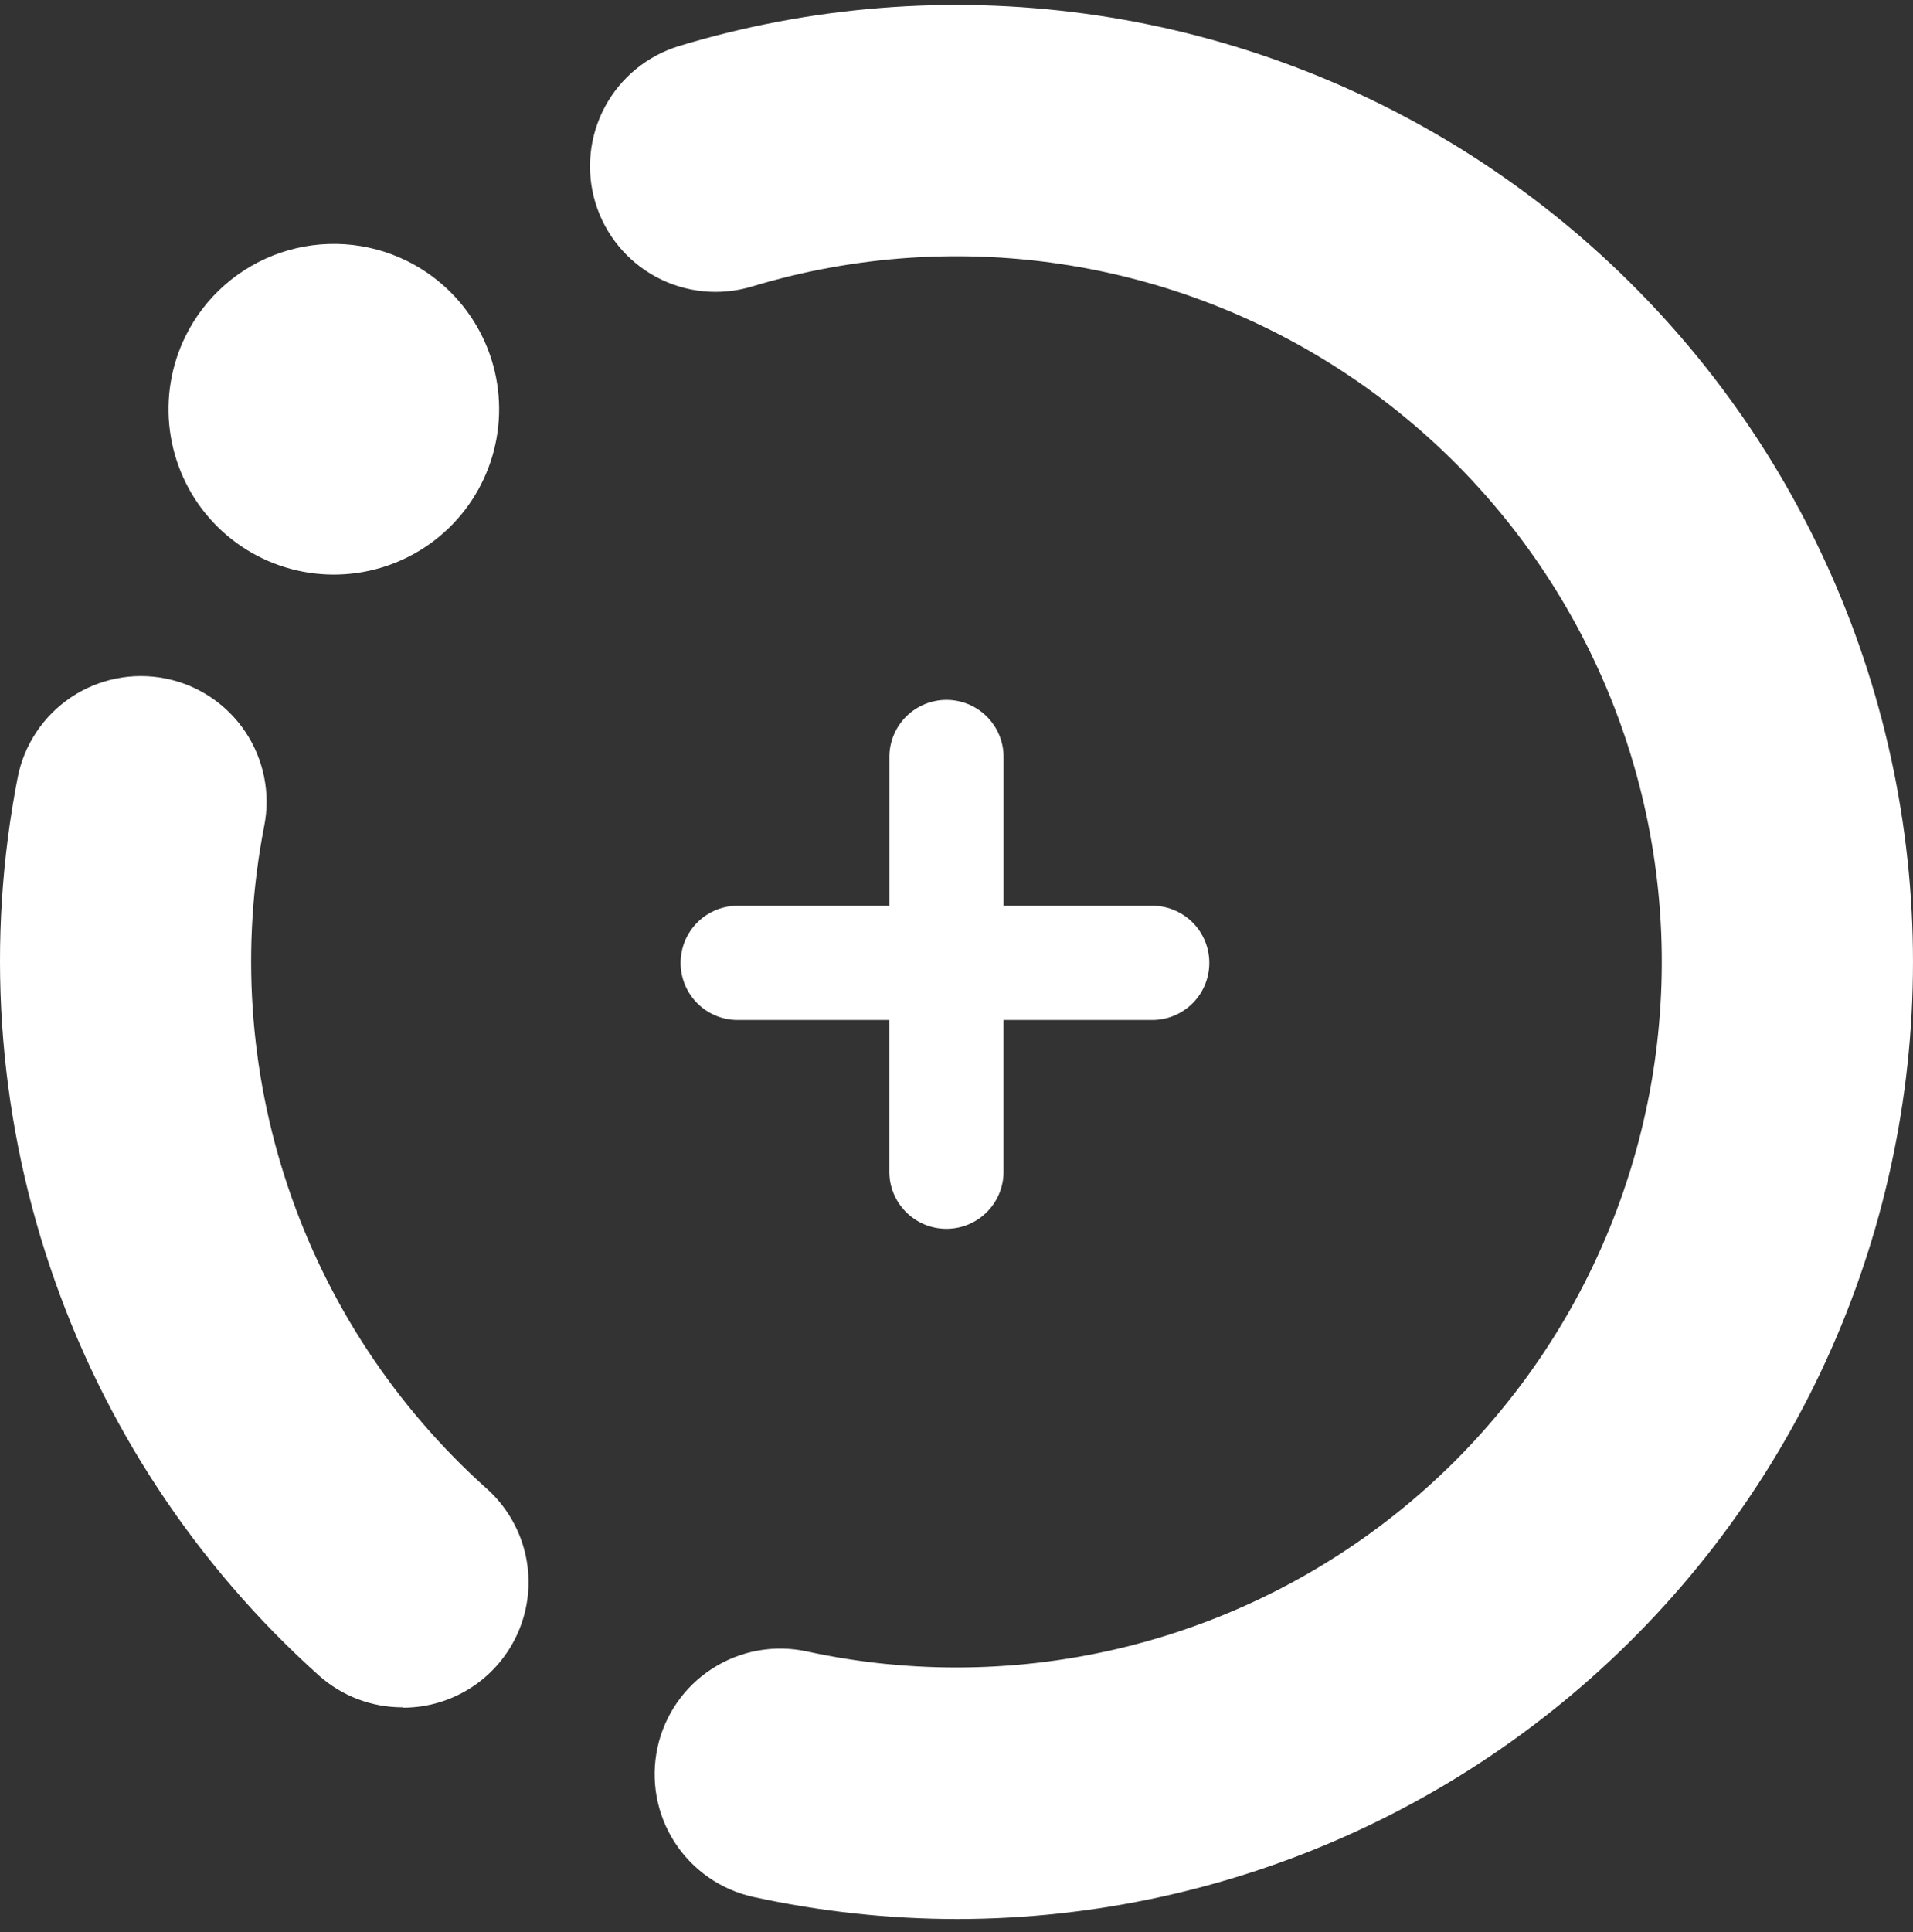 <svg width="103" height="104" viewBox="0 0 103 104" fill="none" xmlns="http://www.w3.org/2000/svg">
<rect x="0" y="0" width="103" height="104" fill="#333333" stroke="none"/>
<path d="M62.117 48.752H54.035V40.666C54.014 39.864 53.681 39.103 53.107 38.543C52.532 37.984 51.762 37.67 50.961 37.67C50.159 37.67 49.389 37.984 48.814 38.543C48.24 39.103 47.907 39.864 47.886 40.666V48.752H39.802C39.391 48.741 38.983 48.812 38.6 48.962C38.218 49.112 37.869 49.337 37.575 49.623C37.281 49.91 37.047 50.252 36.887 50.631C36.728 51.009 36.645 51.416 36.645 51.827C36.645 52.237 36.728 52.644 36.887 53.022C37.047 53.401 37.281 53.743 37.575 54.03C37.869 54.316 38.218 54.541 38.6 54.691C38.983 54.84 39.391 54.912 39.802 54.901H47.883V62.985C47.873 63.395 47.944 63.804 48.094 64.187C48.244 64.569 48.468 64.918 48.755 65.212C49.042 65.506 49.384 65.74 49.763 65.9C50.141 66.059 50.548 66.141 50.958 66.141C51.369 66.141 51.776 66.059 52.154 65.9C52.532 65.74 52.875 65.506 53.162 65.212C53.448 64.918 53.673 64.569 53.823 64.187C53.972 63.804 54.044 63.395 54.033 62.985V54.901H62.117C62.918 54.88 63.68 54.547 64.24 53.973C64.799 53.398 65.112 52.628 65.112 51.827C65.112 51.025 64.799 50.255 64.24 49.68C63.68 49.106 62.918 48.773 62.117 48.752Z" fill="white"/>
<path d="M21.678 91.897C20.018 91.901 18.416 91.293 17.177 90.189C10.522 84.222 5.528 76.631 2.685 68.158C-0.159 59.684 -0.756 50.617 0.953 41.844C1.124 40.972 1.466 40.143 1.959 39.404C2.451 38.665 3.084 38.029 3.822 37.535C4.56 37.04 5.388 36.696 6.259 36.521C7.129 36.346 8.026 36.345 8.898 36.517C9.769 36.688 10.598 37.03 11.338 37.523C12.077 38.015 12.712 38.648 13.207 39.386C13.702 40.124 14.046 40.952 14.221 41.822C14.396 42.694 14.397 43.59 14.225 44.462C12.964 50.93 13.403 57.615 15.499 63.863C17.596 70.111 21.278 75.708 26.185 80.106C27.212 81.017 27.937 82.219 28.264 83.553C28.59 84.886 28.503 86.287 28.014 87.569C27.524 88.852 26.656 89.955 25.524 90.731C24.392 91.508 23.05 91.921 21.678 91.916V91.897Z" fill="white"/>
<path d="M51.565 103.291C47.869 103.29 44.184 102.892 40.572 102.105C38.82 101.723 37.291 100.661 36.321 99.153C35.351 97.644 35.021 95.811 35.402 94.059C35.783 92.306 36.845 90.777 38.354 89.808C39.863 88.838 41.695 88.507 43.448 88.889C49.116 90.118 54.99 90.032 60.62 88.639C66.249 87.245 71.485 84.581 75.926 80.85C80.366 77.12 83.894 72.422 86.237 67.117C88.58 61.811 89.677 56.04 89.444 50.245C89.211 44.45 87.654 38.785 84.892 33.685C82.13 28.586 78.237 24.186 73.511 20.824C68.785 17.462 63.352 15.227 57.629 14.291C51.905 13.354 46.043 13.741 40.492 15.421C39.642 15.678 38.75 15.766 37.866 15.679C36.982 15.592 36.124 15.331 35.34 14.913C34.557 14.494 33.864 13.925 33.301 13.238C32.737 12.551 32.315 11.76 32.057 10.91C31.799 10.06 31.712 9.168 31.799 8.284C31.886 7.4 32.147 6.542 32.565 5.759C32.984 4.975 33.553 4.282 34.24 3.719C34.926 3.156 35.718 2.733 36.568 2.475C43.649 0.332 51.109 -0.26 58.441 0.738C65.772 1.737 72.802 4.303 79.052 8.262C85.302 12.222 90.627 17.481 94.662 23.682C98.698 29.883 101.351 36.881 102.439 44.199C103.528 51.518 103.027 58.985 100.971 66.092C98.916 73.2 95.353 79.781 90.525 85.388C85.698 90.995 79.719 95.496 72.996 98.586C66.273 101.675 58.964 103.28 51.565 103.291Z" fill="white"/>
<path d="M21.914 14.046C23.492 14.826 24.804 16.055 25.683 17.58C26.563 19.105 26.97 20.856 26.855 22.612C26.739 24.369 26.105 26.051 25.033 27.448C23.961 28.844 22.5 29.89 20.833 30.456C19.166 31.021 17.369 31.08 15.669 30.624C13.969 30.169 12.442 29.219 11.281 27.895C10.121 26.572 9.379 24.934 9.149 23.189C8.919 21.444 9.212 19.67 9.99 18.091C10.508 17.043 11.226 16.106 12.105 15.336C12.985 14.565 14.007 13.975 15.114 13.599C16.221 13.224 17.392 13.07 18.559 13.146C19.725 13.223 20.866 13.529 21.914 14.046Z" fill="white"/>
</svg>
